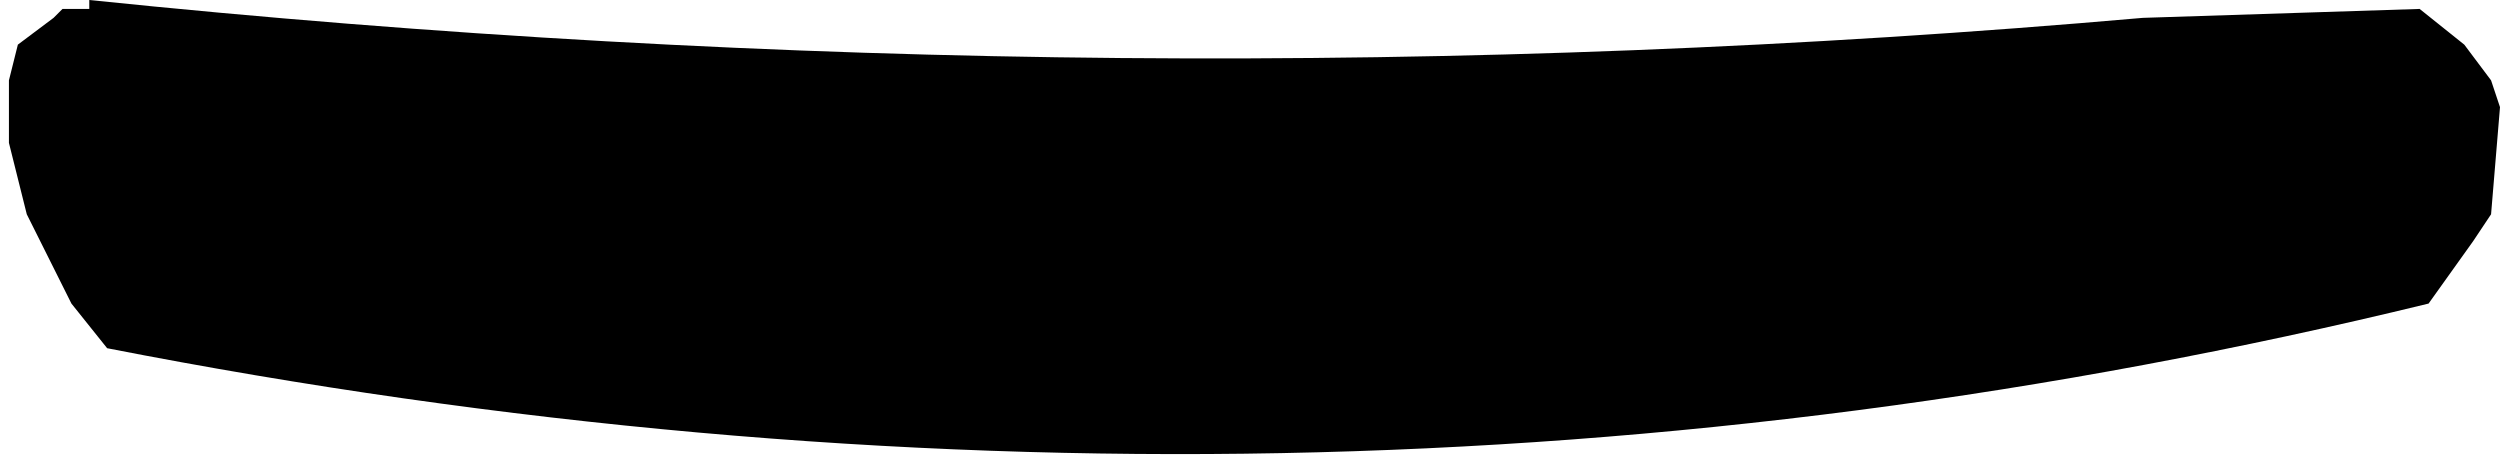 <?xml version="1.0" encoding="UTF-8" standalone="no"?>
<svg xmlns:xlink="http://www.w3.org/1999/xlink" height="2.55px" width="14.0px" xmlns="http://www.w3.org/2000/svg">
  <g transform="matrix(1.0, 0.0, 0.0, 1.0, -62.75, -15.75)">
    <path d="M62.9 16.95 L62.8 16.55 62.8 16.2 62.85 16.0 63.05 15.85 63.1 15.8 63.25 15.8 63.25 15.75 Q69.05 16.35 74.75 15.85 L76.3 15.8 76.55 16.0 76.7 16.2 76.75 16.35 76.7 16.95 76.6 17.1 76.35 17.45 Q70.0 19.0 63.35 17.7 L63.15 17.45 62.9 16.95" fill="#000000" fill-rule="evenodd" stroke="none"/>
  </g>
</svg>
